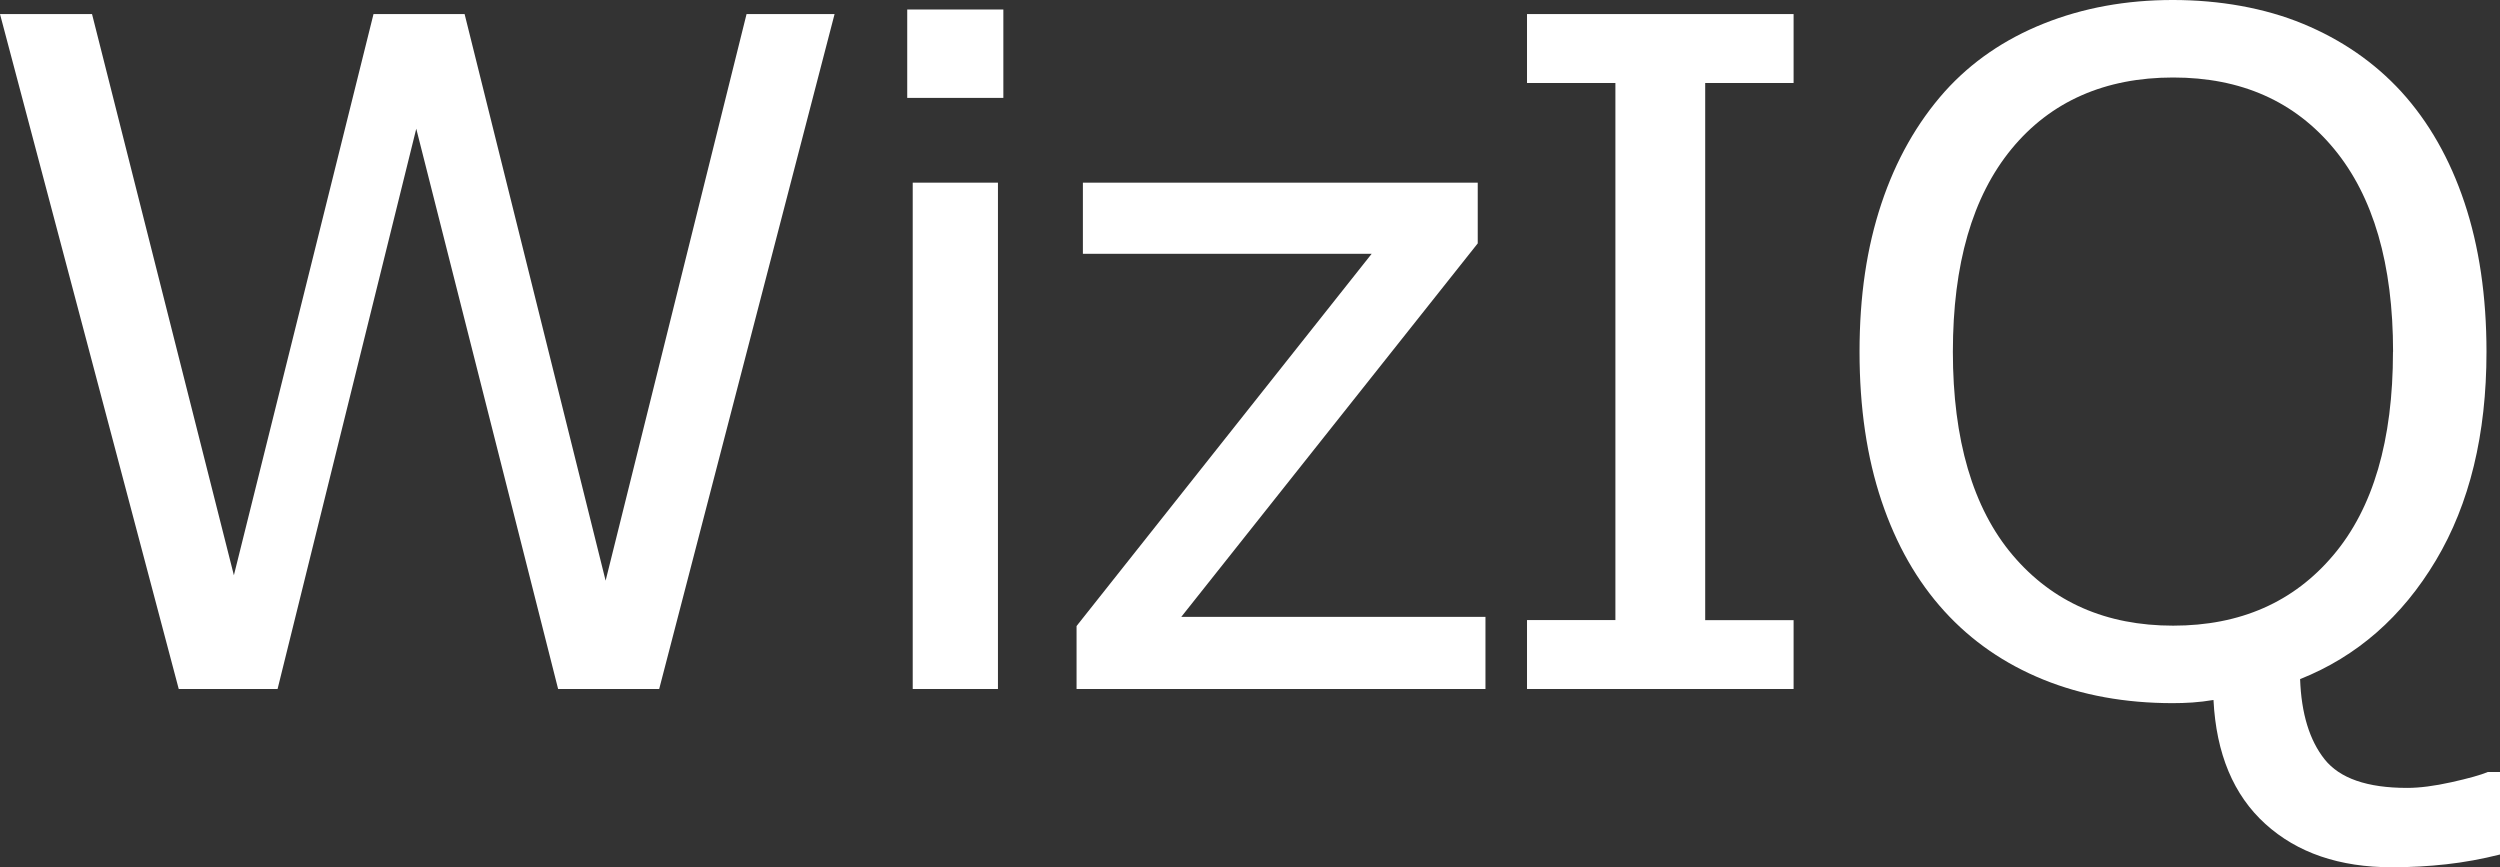 <?xml version="1.0" encoding="UTF-8"?><svg id="Layer_2" xmlns="http://www.w3.org/2000/svg" viewBox="0 0 268.4 93.1"><rect x="0" y="0" width="268.4" height="93.1" fill="#333333" stroke="none"/><defs><style>.cls-1{fill:#fff;stroke-width:0px;}</style></defs><g id="Layer_1-2"><path class="cls-1" d="M89.6,1.51l-18.83,72.46h-10.85l-15.23-60.15-14.89,60.15h-10.61L0,1.51h9.88l15.23,60.25L40.1,1.51h9.78l15.14,60.83L80.15,1.51h9.44Z"/><path class="cls-1" d="M107.72,10.51h-10.32V1.02h10.32v9.49ZM107.14,73.97h-9.15V19.61h9.15v54.36Z"/><path class="cls-1" d="M159.48,73.97h-43.9v-6.76l31.68-39.96h-31v-7.64h42.39v6.52l-31.83,40.1h32.66v7.74Z"/><path class="cls-1" d="M192.56,73.97h-28.62v-7.4h9.49V8.91h-9.49V1.51h28.62v7.4h-9.49v57.67h9.49v7.4Z"/><path class="cls-1" d="M268.4,91.74c-1.95.49-3.87.84-5.77,1.05s-3.84.32-5.82.32c-5.65,0-10.18-1.55-13.6-4.65s-5.28-7.54-5.57-13.31c-.78.13-1.53.22-2.26.27s-1.44.07-2.12.07c-5.09,0-9.73-.84-13.89-2.53s-7.71-4.14-10.63-7.35-5.17-7.15-6.74-11.83-2.36-10.01-2.36-16.01.78-11.2,2.34-15.89,3.83-8.7,6.81-12.05c2.86-3.18,6.4-5.61,10.63-7.3s8.85-2.53,13.85-2.53,9.86.85,13.99,2.56,7.65,4.13,10.54,7.28c2.95,3.24,5.22,7.22,6.79,11.92,1.57,4.7,2.36,10.04,2.36,16.01,0,8.86-1.81,16.32-5.43,22.39s-8.48,10.32-14.58,12.75c.13,3.7,1.01,6.57,2.63,8.61s4.57,3.07,8.86,3.07c1.33,0,2.91-.2,4.75-.61s3.14-.77,3.92-1.1h1.31v8.86ZM256.92,37.77c0-9.41-2.11-16.67-6.33-21.78-4.22-5.11-9.98-7.67-17.28-7.67s-13.15,2.56-17.35,7.67-6.3,12.37-6.3,21.78,2.14,16.78,6.42,21.83c4.28,5.05,10.03,7.57,17.23,7.57s12.94-2.52,17.2-7.57c4.27-5.05,6.4-12.32,6.4-21.83Z"/></g></svg>